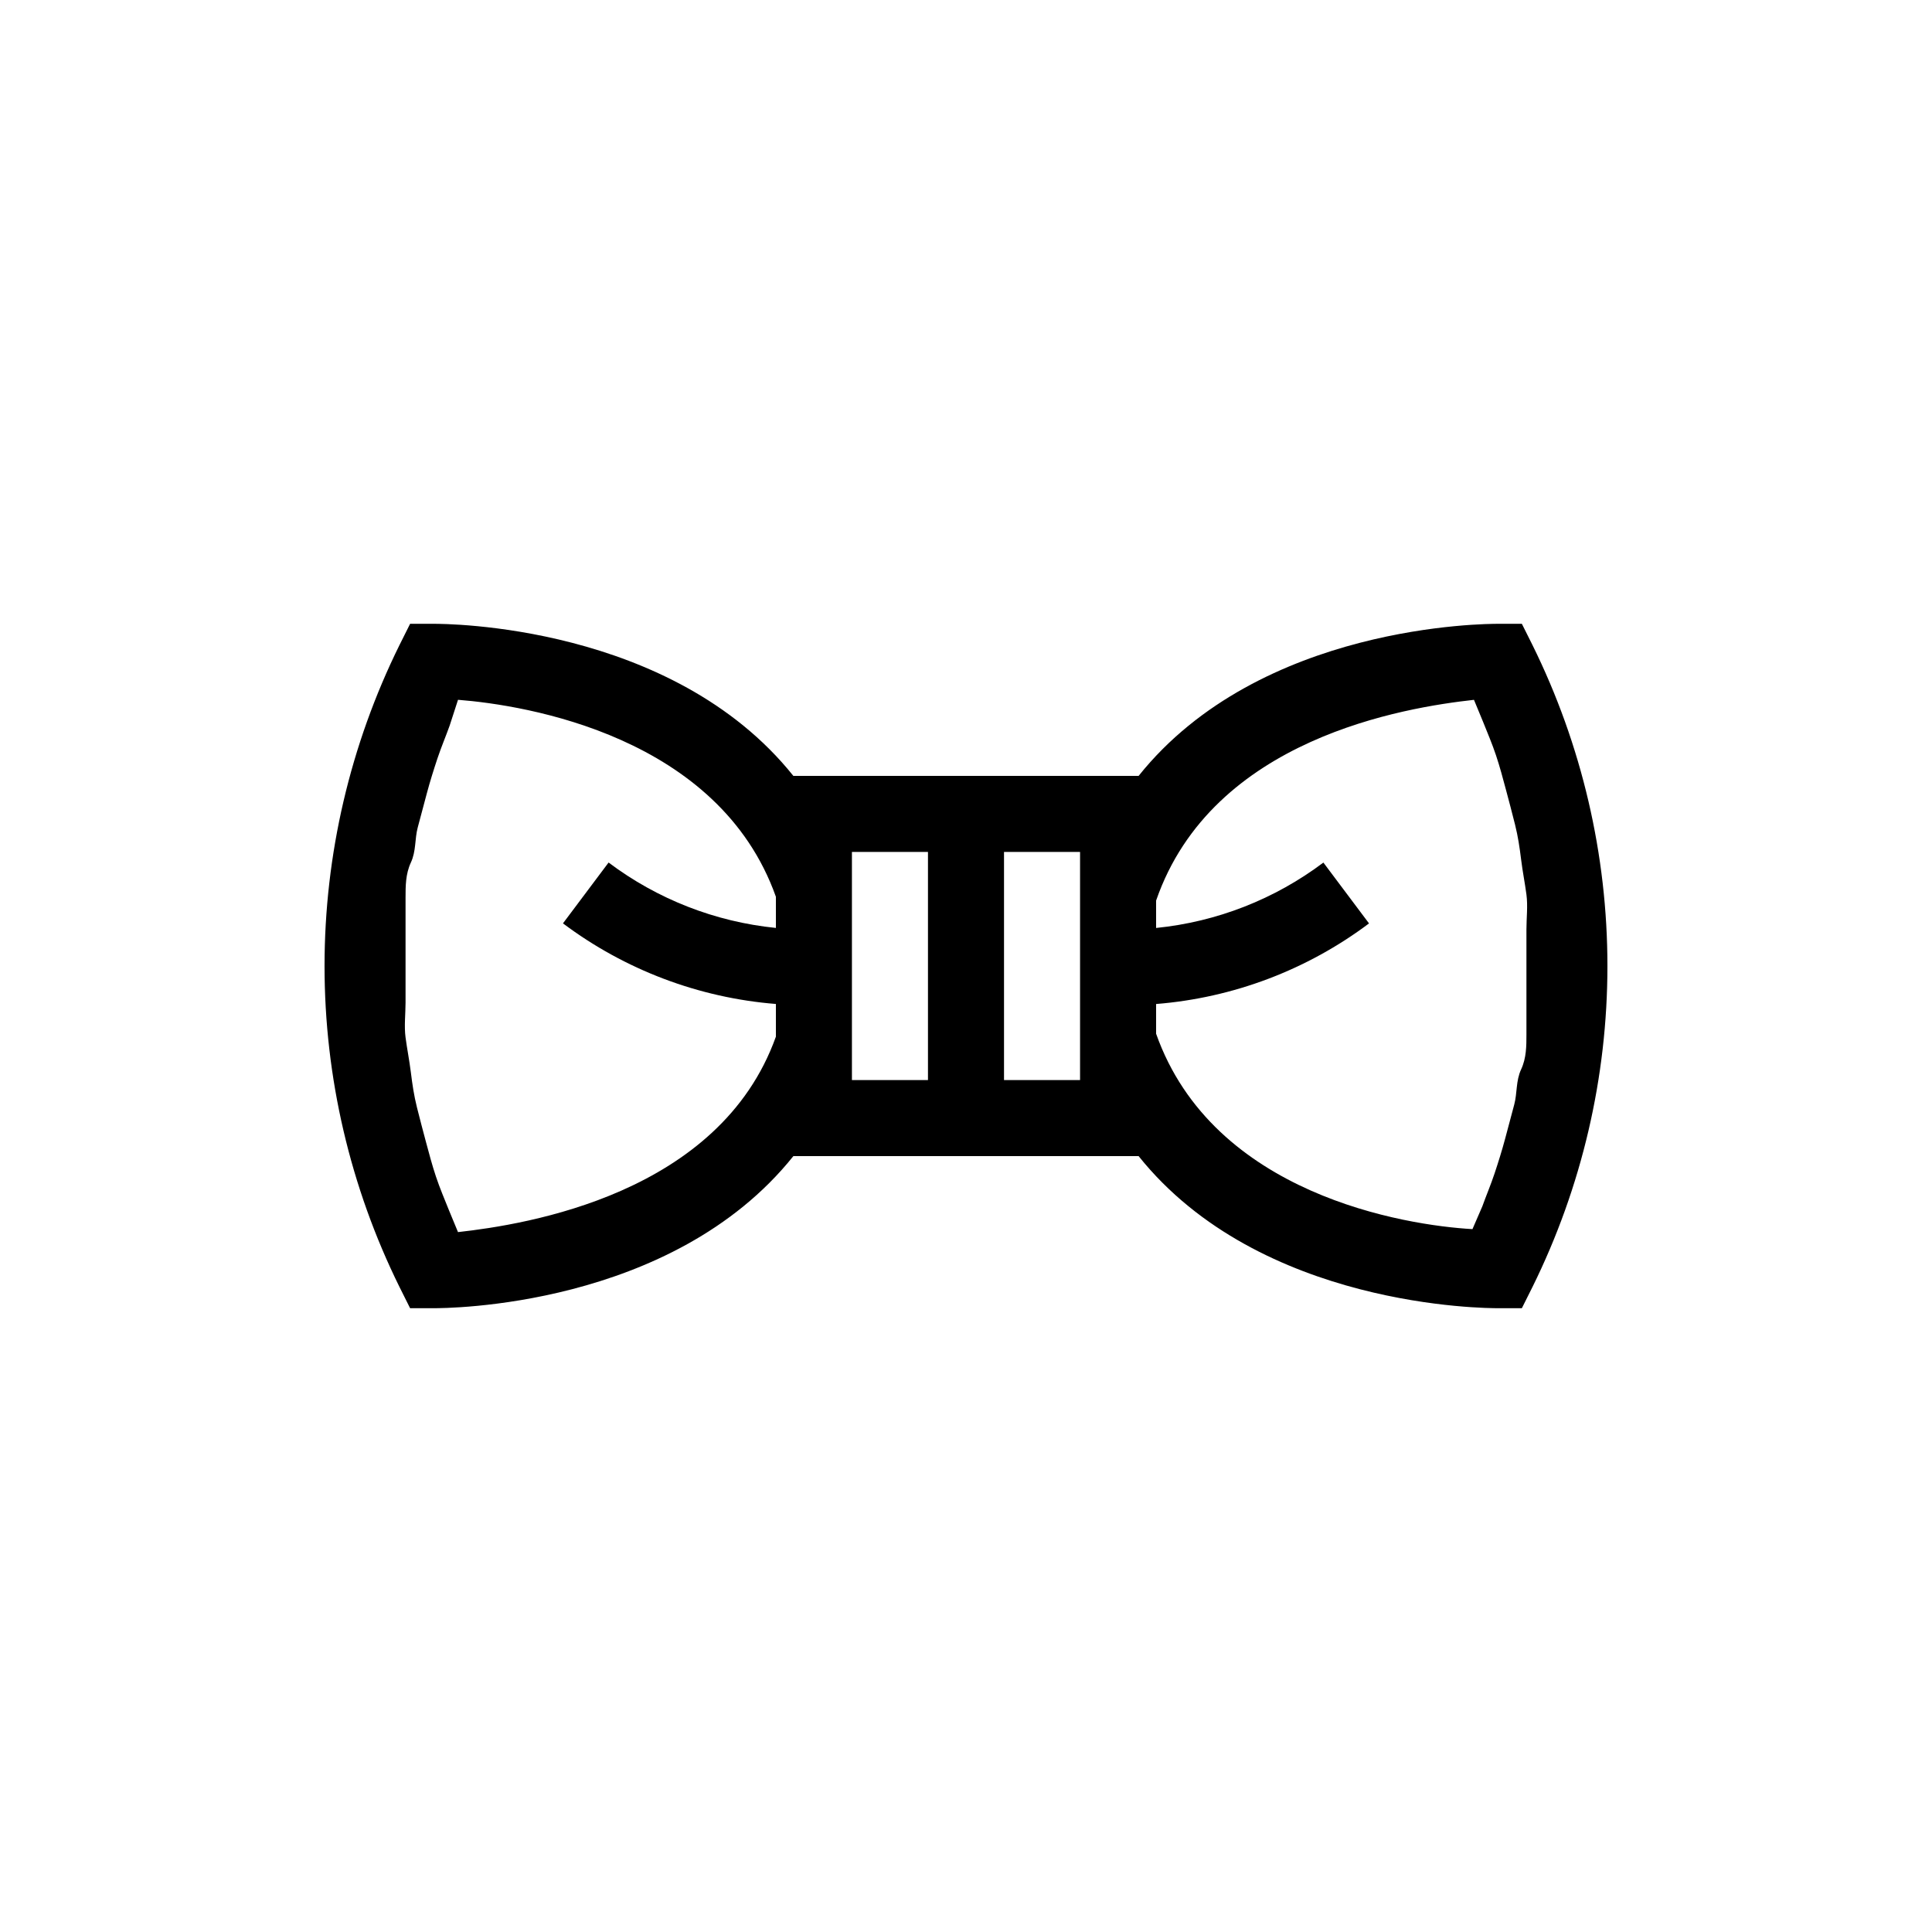<?xml version="1.0" encoding="UTF-8"?>
<!-- Uploaded to: SVG Repo, www.svgrepo.com, Generator: SVG Repo Mixer Tools -->
<svg fill="#000000" width="800px" height="800px" version="1.1" viewBox="144 144 512 512" xmlns="http://www.w3.org/2000/svg">
 <path d="m550.13 314.96-2.82-5.644h-6.246c-3.023 0-63.078 0-95.32 40.305h-91.492c-32.246-40.305-92.301-40.305-95.32-40.305h-6.25l-2.82 5.644c-13.062 26.445-19.855 55.547-19.855 85.043s6.793 58.594 19.855 85.043l2.82 5.644 6.25-0.004c3.023 0 63.078 0 95.32-40.305h91.492c32.242 40.305 92.297 40.305 95.32 40.305h6.246l2.82-5.644v0.004c13.062-26.449 19.855-55.547 19.855-85.043s-6.793-58.598-19.855-85.043zm-284.75 155.57-2.418-5.844c-1.211-3.023-2.418-5.844-3.426-8.867-1.008-3.023-1.812-6.047-2.621-9.07-0.805-3.023-1.613-6.047-2.418-9.27-0.805-3.223-1.211-6.047-1.613-9.27-0.402-3.223-1.008-6.246-1.41-9.27-0.402-3.023 0-6.246 0-9.27v-9.27-9.27-9.27c0-3.023 0-6.246 1.41-9.27 1.41-3.023 1.008-6.246 1.812-9.27 0.805-3.023 1.613-6.047 2.418-9.07 0.805-3.023 1.812-6.246 2.82-9.27 1.008-3.023 2.215-5.844 3.223-8.664l2.223-6.856c18.137 1.41 69.121 9.672 84.238 52.195v8.262c-16.082-1.617-31.418-7.613-44.336-17.332l-12.09 16.121v0.004c16.41 12.312 35.977 19.723 56.426 21.359v8.664c-14.914 41.719-66.098 49.777-84.238 51.793zm104.39-40.305v-60.457h20.152v60.457zm60.457 0h-20.152v-60.457h20.152zm20.152-12.293v-7.859c20.453-1.637 40.02-9.047 56.426-21.359l-12.09-16.121v-0.004c-12.918 9.719-28.25 15.715-44.336 17.332v-7.254c14.914-43.125 66.102-51.188 84.238-53.203l2.418 5.844c1.211 3.023 2.418 5.844 3.426 8.867 1.008 3.023 1.812 6.047 2.621 9.07 0.805 3.023 1.613 6.047 2.418 9.27s1.211 6.047 1.613 9.27c0.402 3.223 1.008 6.246 1.41 9.27 0.402 3.023 0 6.246 0 9.27v9.27 9.27 9.27c0 3.023 0 6.246-1.41 9.27-1.41 3.023-1.008 6.246-1.812 9.27-0.805 3.023-1.613 6.047-2.418 9.07-0.805 3.023-1.812 6.246-2.82 9.27-1.008 3.023-2.215 5.844-3.223 8.664l-2.621 6.047c-17.738-1.004-68.727-9.066-83.84-51.789z"/>
</svg>